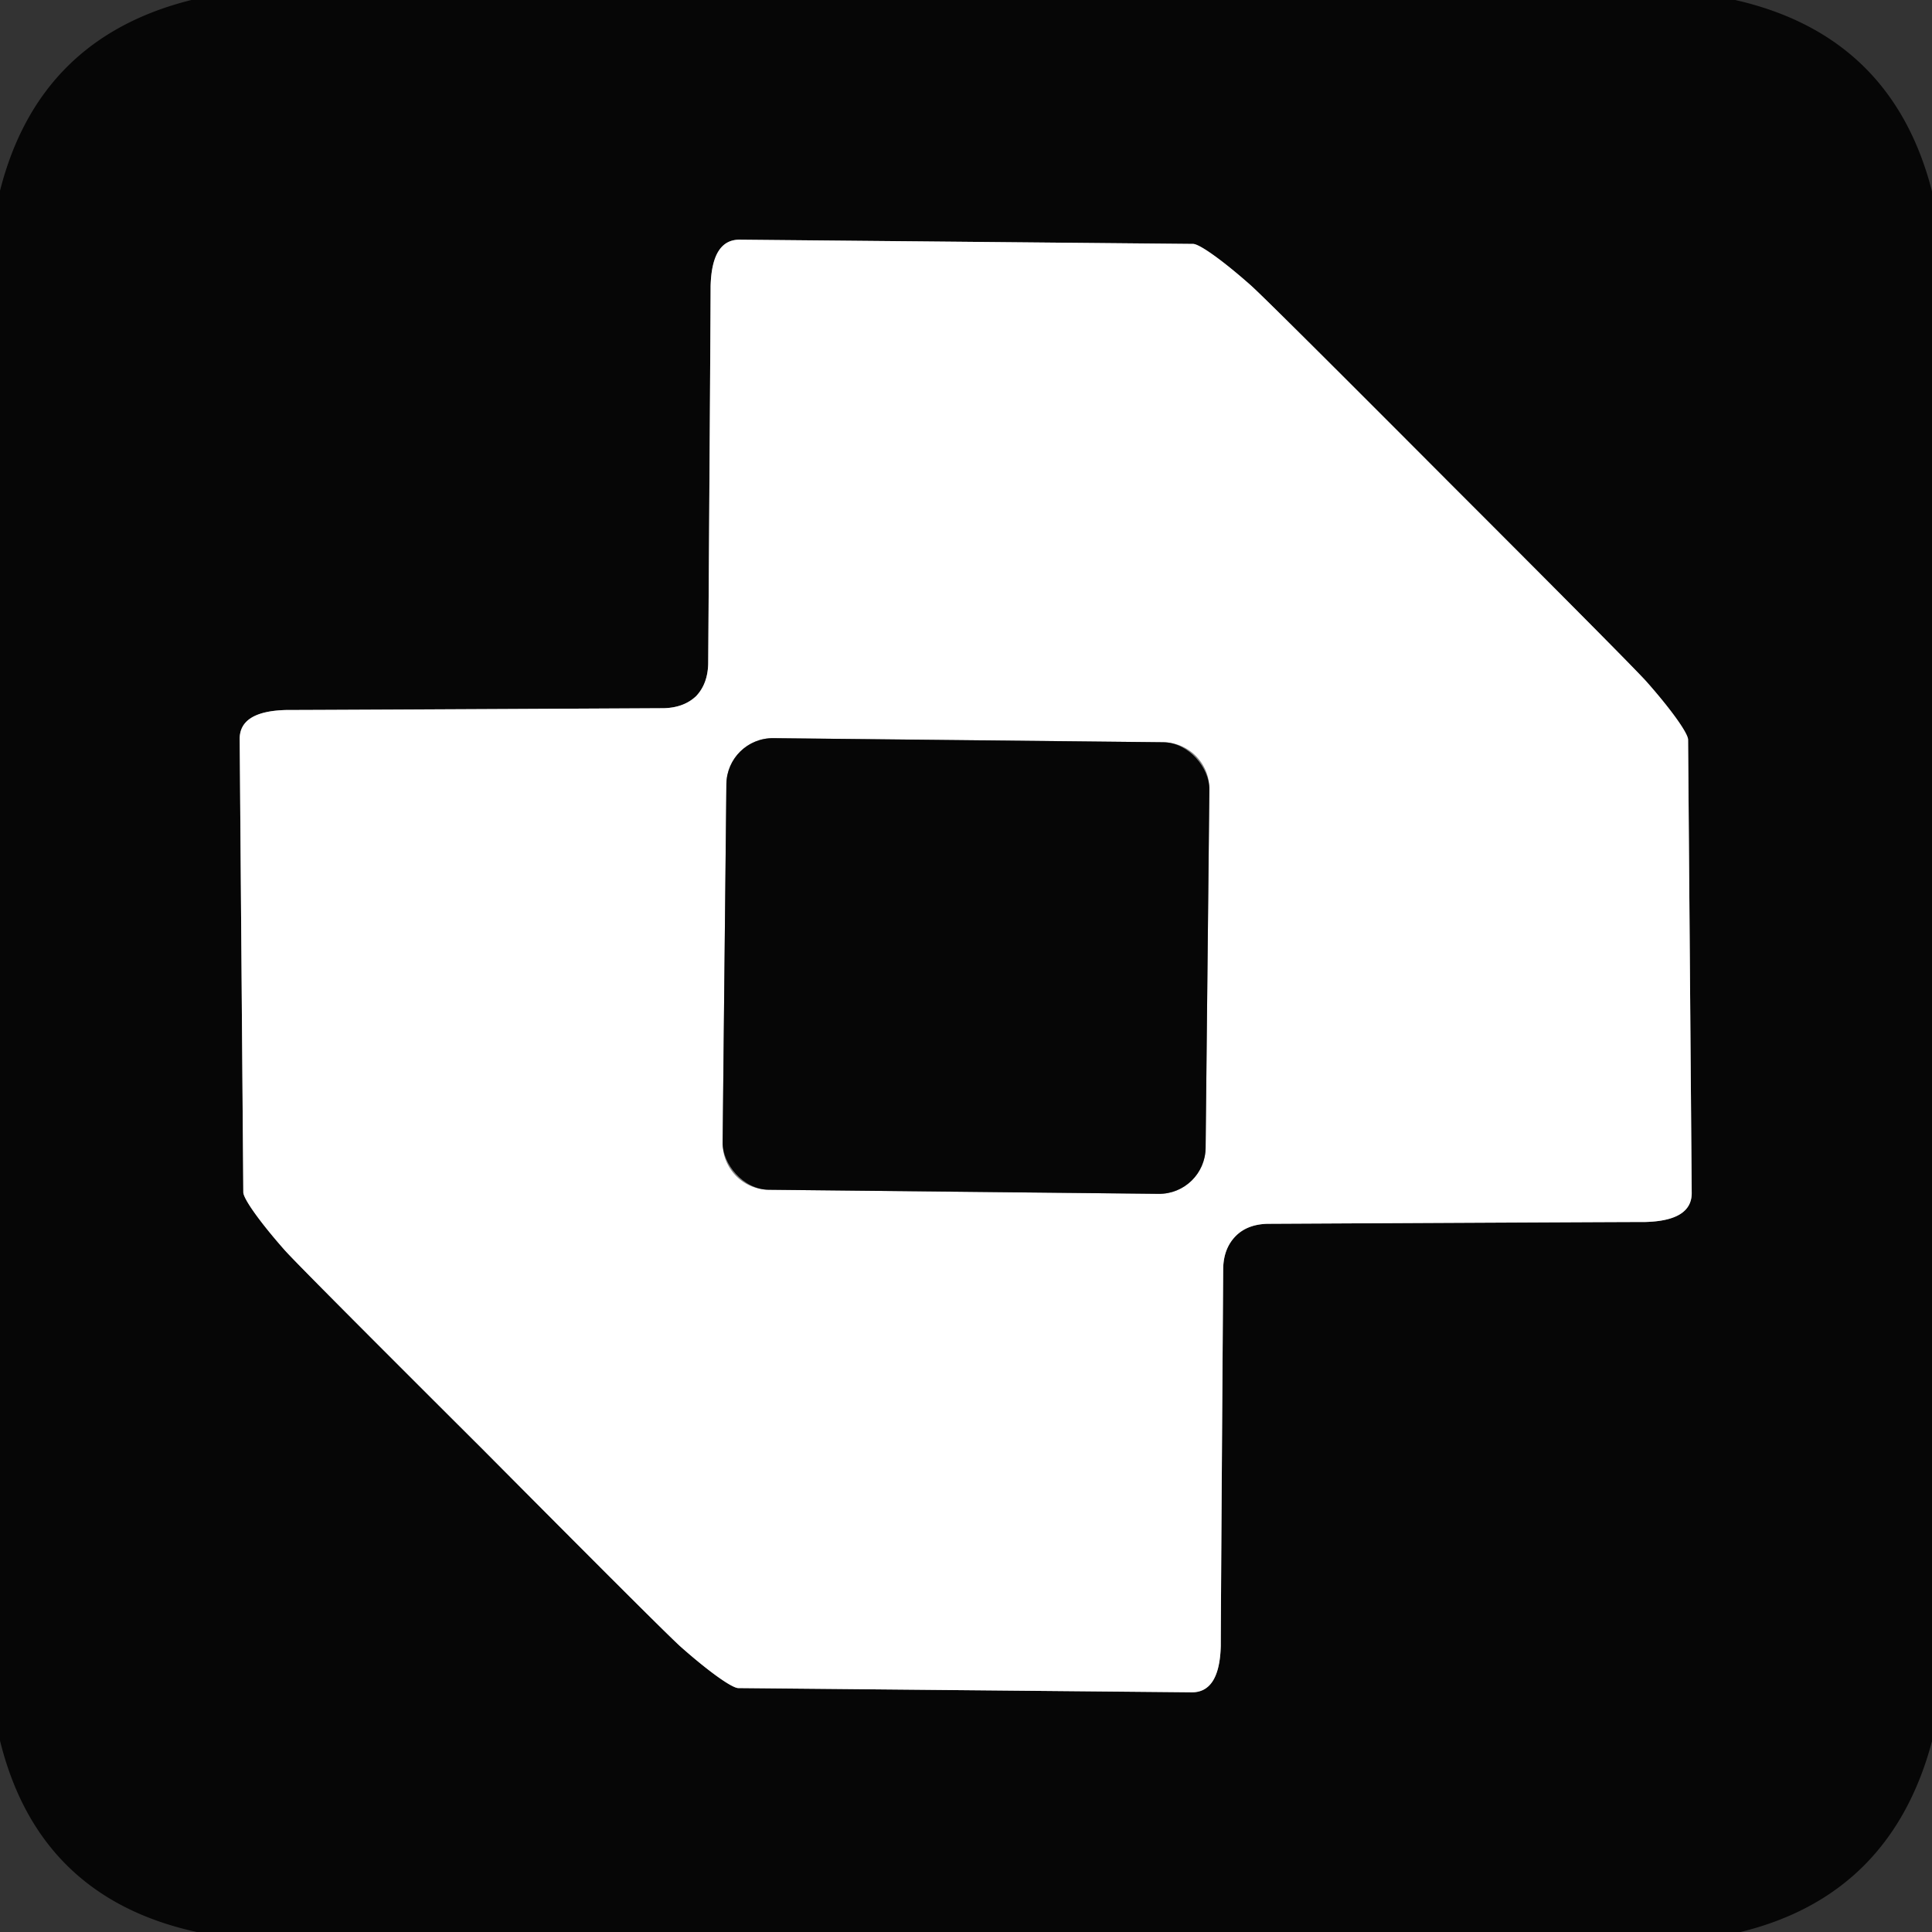 <?xml version="1.0" encoding="UTF-8" standalone="no"?>
<!DOCTYPE svg PUBLIC "-//W3C//DTD SVG 1.1//EN" "http://www.w3.org/Graphics/SVG/1.1/DTD/svg11.dtd">
<svg xmlns="http://www.w3.org/2000/svg" version="1.1" viewBox="0.00 0.00 32.00 32.00">
<rect x="0.00" y="0.00" width="32.00" height="32.00" fill="#333333" stroke="none"/>
<g stroke-width="2.00" fill="none" stroke-linecap="butt">
<path stroke="#838383" vector-effect="non-scaling-stroke" d="
  M 11.53 11.53
  Q 11.33 11.72 11.00 11.73
  Q 5.17 11.76 4.74 11.76
  Q 3.96 11.78 3.97 12.25
  L 4.03 19.75
  A 1.34 0.16 47.7 0 0 4.71 20.70
  Q 4.91 20.93 7.99 24.00
  Q 11.05 27.08 11.28 27.28
  A 1.34 0.16 42.4 0 0 12.23 27.96
  L 19.73 28.03
  Q 20.20 28.04 20.22 27.26
  Q 20.22 26.83 20.26 21.00
  Q 20.27 20.67 20.47 20.47
  Q 20.66 20.28 20.99 20.27
  Q 26.82 20.24 27.25 20.24
  Q 28.03 20.22 28.02 19.75
  L 27.96 12.25
  A 1.34 0.16 47.7 0 0 27.28 11.30
  Q 27.08 11.07 24.01 8.00
  Q 20.94 4.92 20.71 4.72
  A 1.34 0.16 42.4 0 0 19.76 4.04
  L 12.26 3.97
  Q 11.79 3.96 11.77 4.74
  Q 11.77 5.17 11.73 11.00
  Q 11.72 11.33 11.53 11.53"
/>
<path stroke="#838383" vector-effect="non-scaling-stroke" d="
  M 20.031 13.072
  A 0.77 0.77 0.0 0 0 19.269 12.294
  L 12.809 12.226
  A 0.77 0.77 0.0 0 0 12.031 12.988
  L 11.969 18.928
  A 0.77 0.77 0.0 0 0 12.731 19.706
  L 19.191 19.774
  A 0.77 0.77 0.0 0 0 19.969 19.012
  L 20.031 13.072"
/>
</g>
<path fill="#060606" d="
  M 28.74 0.00
  Q 31.34 0.59 32.00 3.17
  L 32.00 28.84
  Q 31.32 31.39 28.83 32.00
  L 3.26 32.00
  Q 0.64 31.43 0.00 28.83
  L 0.00 3.16
  Q 0.64 0.63 3.17 0.00
  L 28.74 0.00
  Z
  M 11.53 11.53
  Q 11.33 11.72 11.00 11.73
  Q 5.17 11.76 4.74 11.76
  Q 3.96 11.78 3.97 12.25
  L 4.03 19.75
  A 1.34 0.16 47.7 0 0 4.71 20.70
  Q 4.91 20.93 7.99 24.00
  Q 11.05 27.08 11.28 27.28
  A 1.34 0.16 42.4 0 0 12.23 27.96
  L 19.73 28.03
  Q 20.20 28.04 20.22 27.26
  Q 20.22 26.83 20.26 21.00
  Q 20.27 20.67 20.47 20.47
  Q 20.66 20.28 20.99 20.27
  Q 26.82 20.24 27.25 20.24
  Q 28.03 20.22 28.02 19.75
  L 27.96 12.25
  A 1.34 0.16 47.7 0 0 27.28 11.30
  Q 27.08 11.07 24.01 8.00
  Q 20.94 4.92 20.71 4.72
  A 1.34 0.16 42.4 0 0 19.76 4.04
  L 12.26 3.97
  Q 11.79 3.96 11.77 4.74
  Q 11.77 5.17 11.73 11.00
  Q 11.72 11.33 11.53 11.53
  Z"
/>
<path fill="#ffffff" d="
  M 24.01 8.00
  Q 27.08 11.07 27.28 11.30
  A 1.34 0.16 47.7 0 1 27.96 12.25
  L 28.02 19.75
  Q 28.03 20.22 27.25 20.24
  Q 26.82 20.24 20.99 20.27
  Q 20.66 20.28 20.47 20.47
  Q 20.27 20.67 20.26 21.00
  Q 20.22 26.83 20.22 27.26
  Q 20.20 28.04 19.73 28.03
  L 12.23 27.96
  A 1.34 0.16 42.4 0 1 11.28 27.28
  Q 11.05 27.08 7.99 24.00
  Q 4.91 20.93 4.71 20.70
  A 1.34 0.16 47.7 0 1 4.03 19.75
  L 3.97 12.25
  Q 3.96 11.78 4.74 11.76
  Q 5.17 11.76 11.00 11.73
  Q 11.33 11.72 11.53 11.53
  Q 11.72 11.33 11.73 11.00
  Q 11.77 5.17 11.77 4.74
  Q 11.79 3.96 12.26 3.97
  L 19.76 4.04
  A 1.34 0.16 42.4 0 1 20.71 4.72
  Q 20.94 4.92 24.01 8.00
  Z
  M 20.031 13.072
  A 0.77 0.77 0.0 0 0 19.269 12.294
  L 12.809 12.226
  A 0.77 0.77 0.0 0 0 12.031 12.988
  L 11.969 18.928
  A 0.77 0.77 0.0 0 0 12.731 19.706
  L 19.191 19.774
  A 0.77 0.77 0.0 0 0 19.969 19.012
  L 20.031 13.072
  Z"
/>
<rect fill="#060606" x="-4.00" y="-3.74" transform="translate(16.00,16.00) rotate(0.6)" width="8.00" height="7.48" rx="0.77"/>
</svg>
